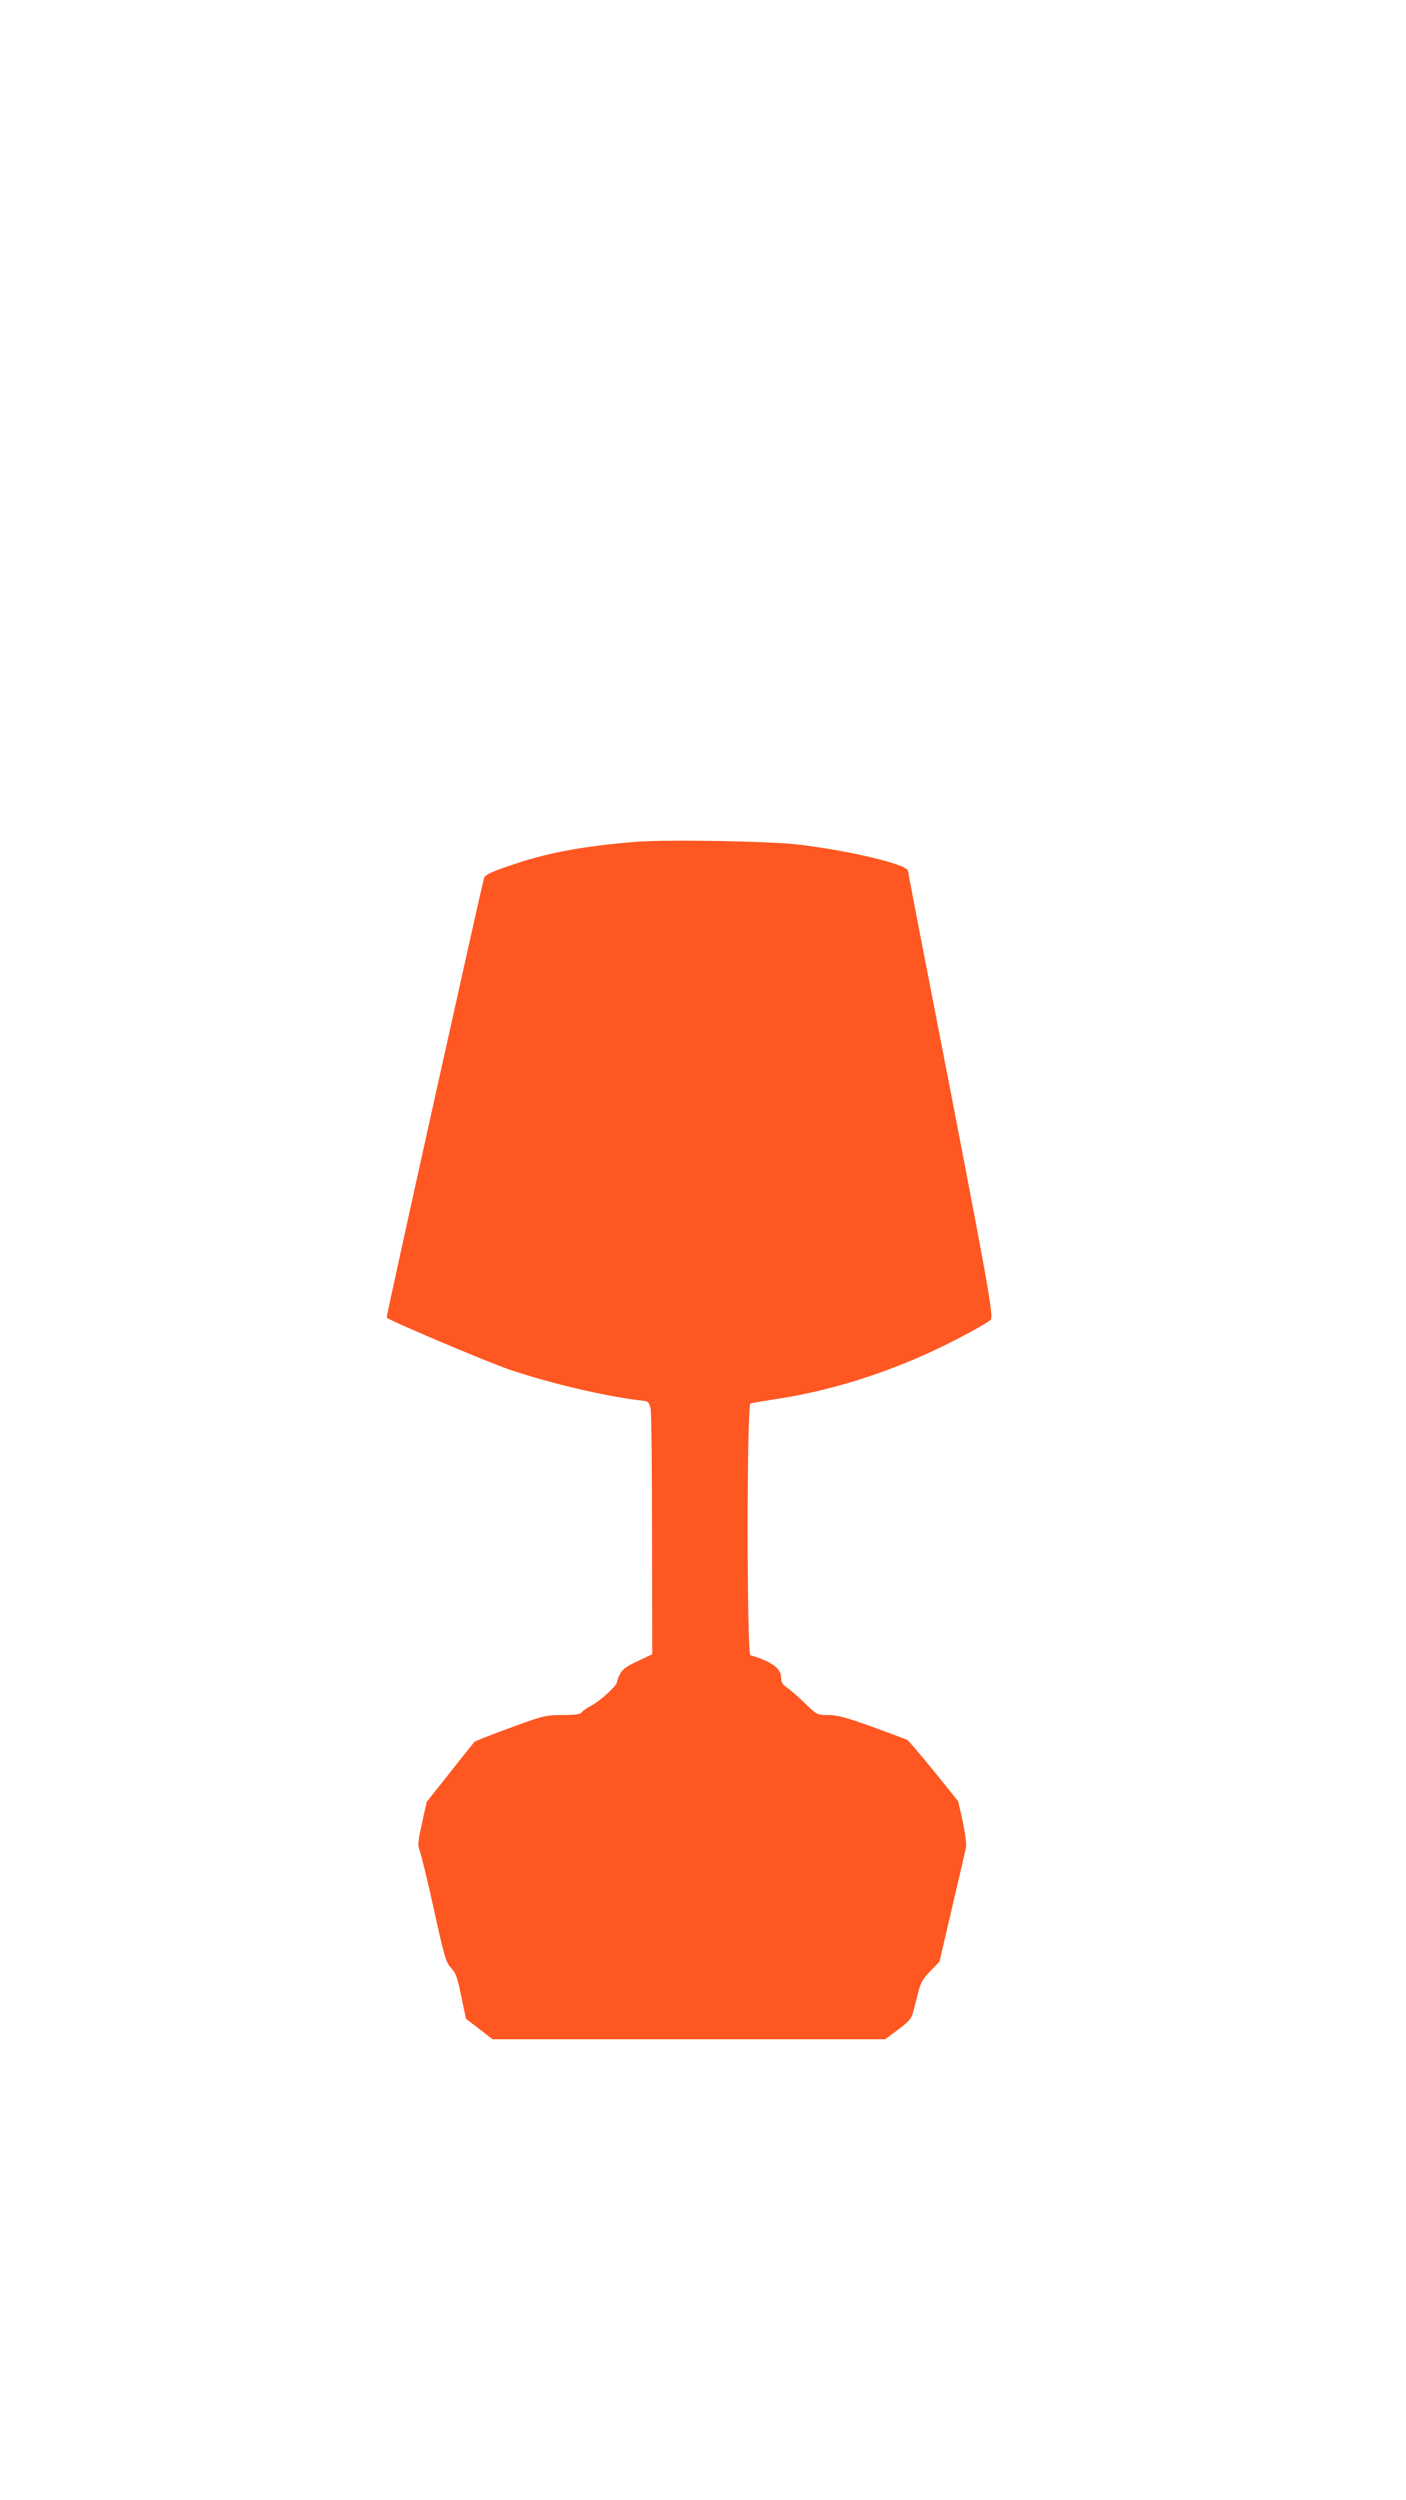<?xml version="1.0" standalone="no"?>
<!DOCTYPE svg PUBLIC "-//W3C//DTD SVG 20010904//EN"
 "http://www.w3.org/TR/2001/REC-SVG-20010904/DTD/svg10.dtd">
<svg version="1.0" xmlns="http://www.w3.org/2000/svg"
 width="720pt" height="1280pt" viewBox="0 0 720 1280"
 preserveAspectRatio="xMidYMid meet">
<g transform="translate(0,1280) scale(0.1,-0.1)"
fill="#ff5722" stroke="none">
<path d="M3250 8490 c-279 -24 -452 -57 -638 -121 -92 -31 -126 -47 -133 -63
-8 -21 -499 -2232 -499 -2251 0 -10 508 -225 630 -267 213 -72 504 -140 690
-160 20 -3 26 -10 32 -43 4 -22 7 -313 7 -647 l1 -607 -74 -35 c-55 -25 -79
-42 -90 -64 -9 -17 -16 -36 -16 -42 0 -19 -82 -94 -130 -121 -25 -13 -49 -30
-53 -37 -5 -8 -37 -12 -97 -12 -84 0 -97 -3 -266 -65 -98 -36 -181 -68 -185
-73 -3 -4 -60 -74 -125 -157 l-119 -150 -24 -109 c-21 -93 -23 -113 -12 -140
7 -17 40 -152 73 -301 53 -243 62 -273 88 -300 24 -25 33 -50 52 -145 l24
-115 68 -52 68 -53 1005 0 1006 0 67 50 c56 42 68 56 77 92 6 24 18 69 26 102
12 46 25 68 61 105 l47 48 65 279 c36 153 68 292 71 307 3 16 -5 75 -17 132
l-23 103 -123 153 c-68 84 -130 156 -137 161 -8 4 -89 34 -181 68 -131 47
-179 60 -225 60 -57 0 -58 1 -122 63 -35 34 -77 70 -92 80 -20 13 -27 26 -27
48 0 48 -48 83 -157 115 -19 5 -19 1283 0 1289 6 2 58 11 115 20 251 36 520
115 769 226 125 55 302 148 345 181 19 14 -5 148 -317 1752 -58 296 -105 543
-105 547 0 32 -284 101 -550 134 -148 19 -691 28 -850 15z"/>
</g>
</svg>
